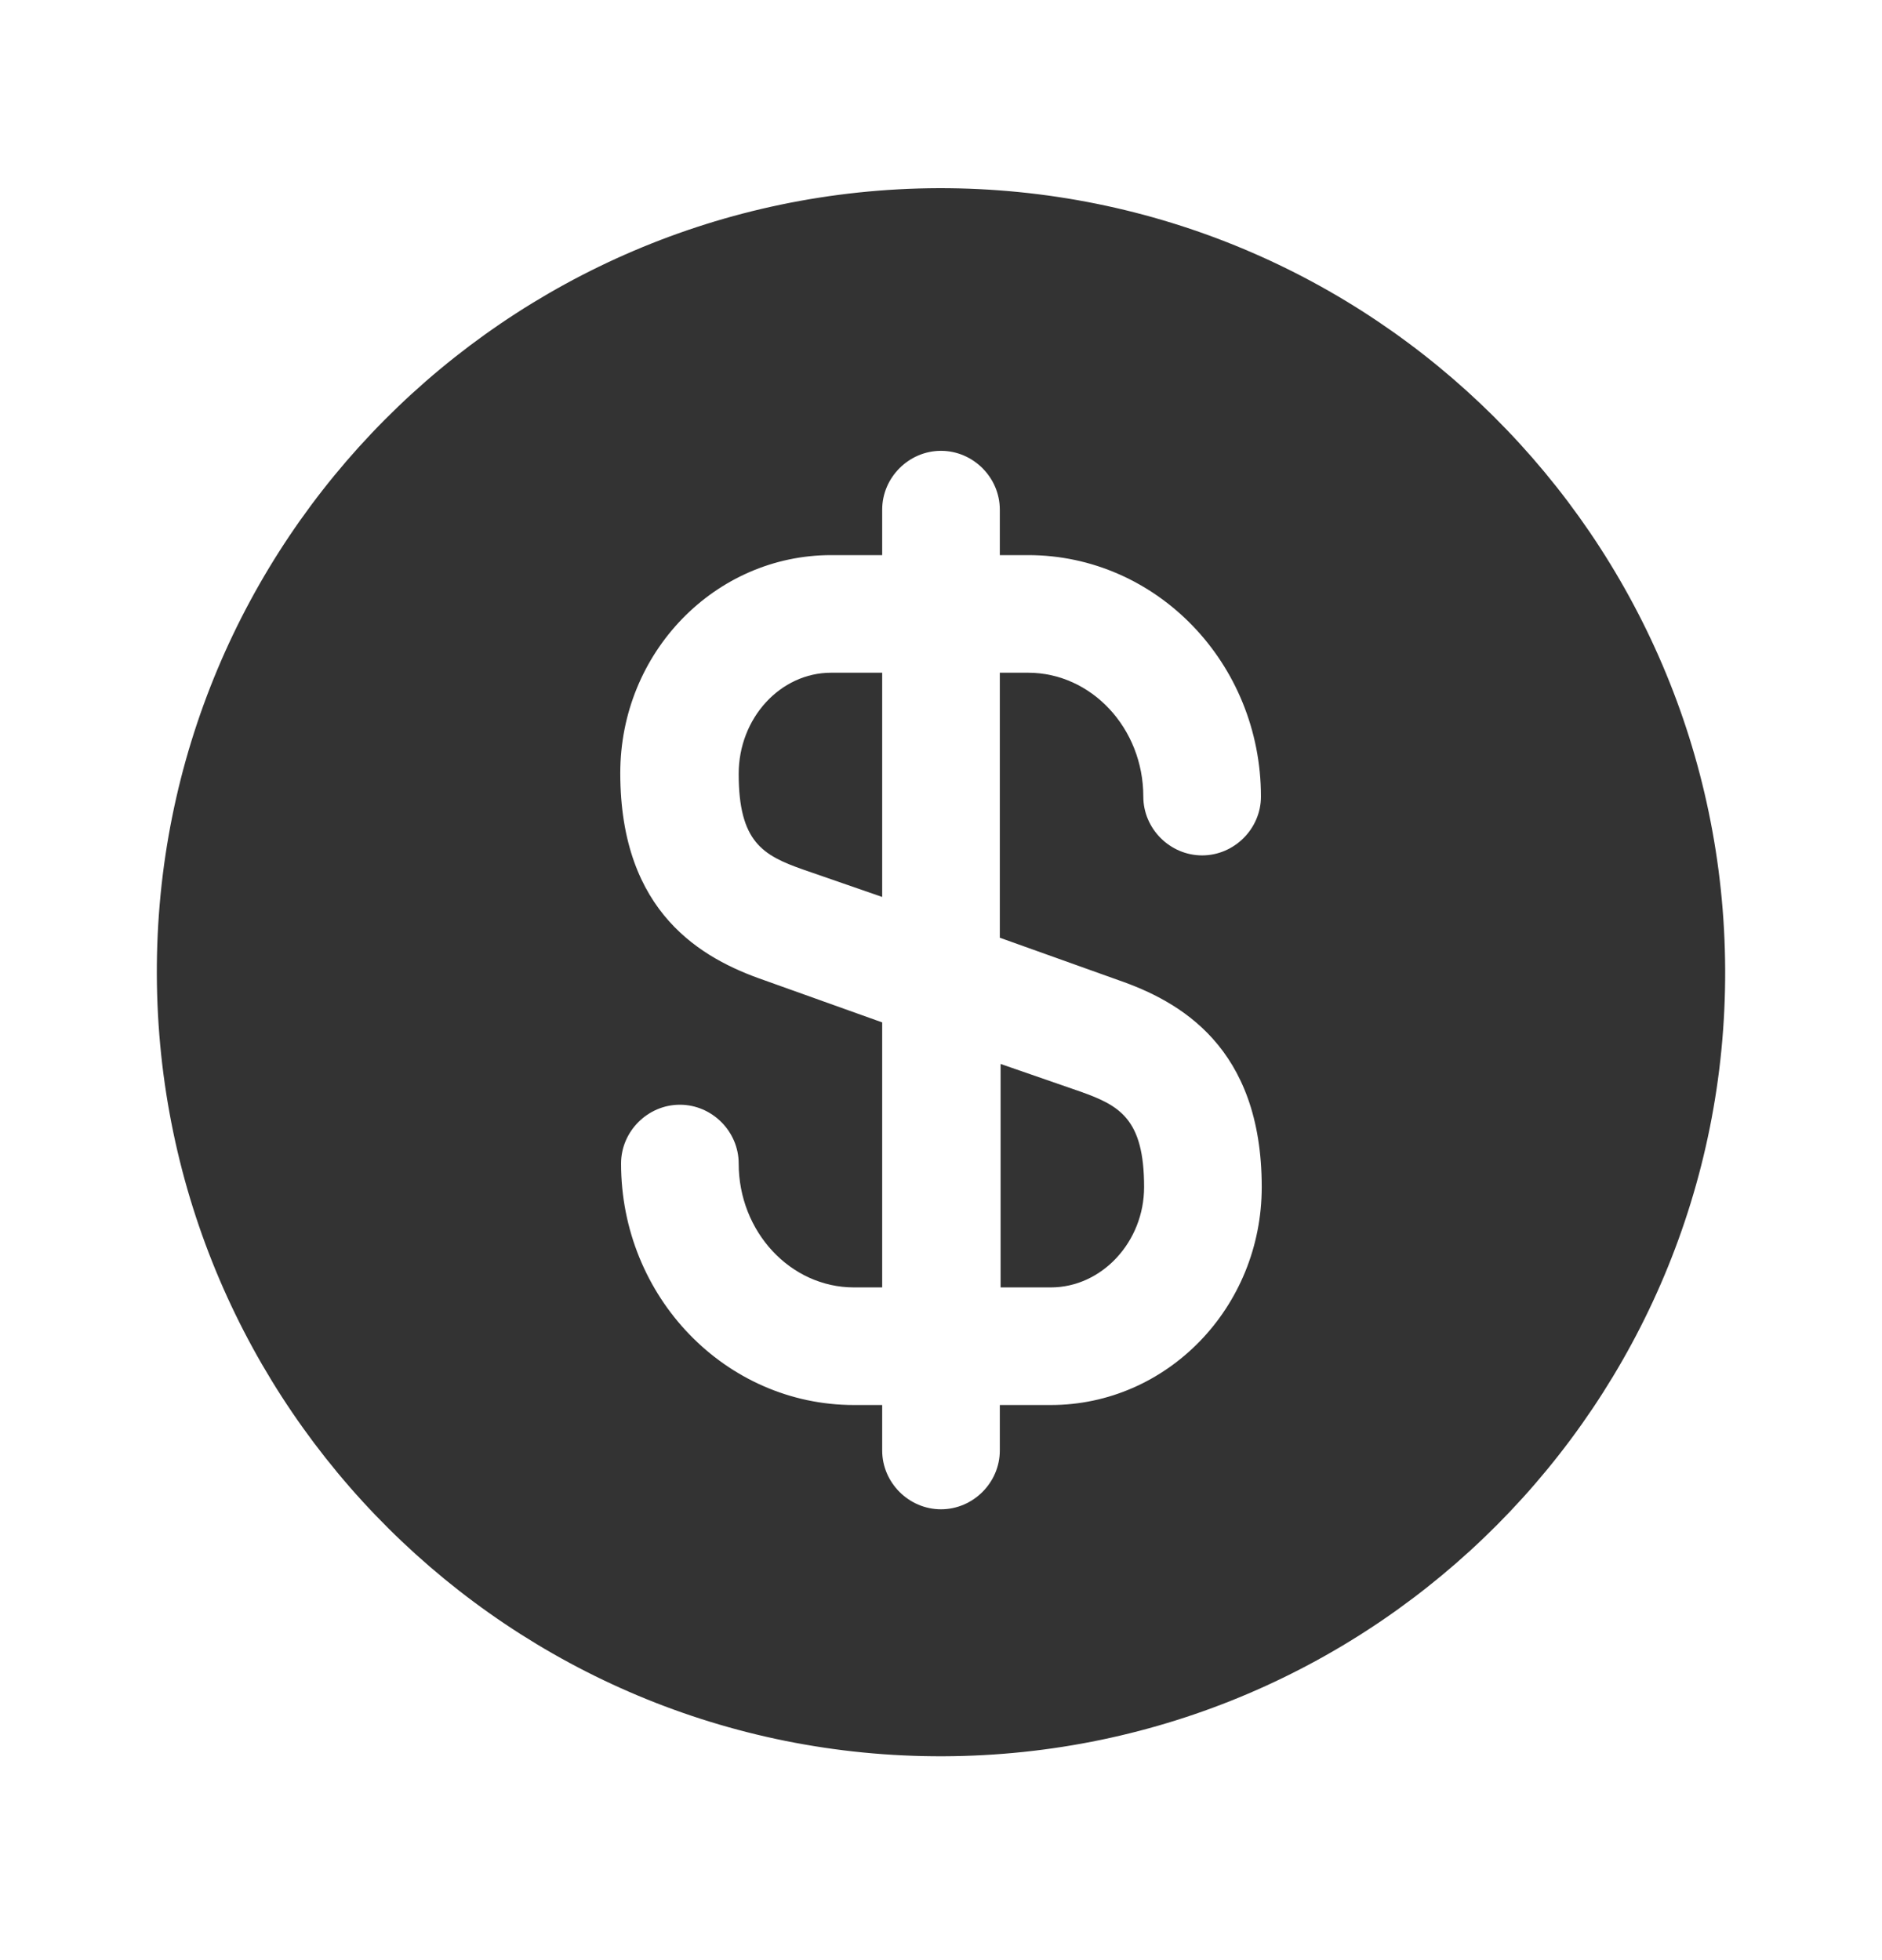 <svg width="24" height="25" viewBox="0 0 24 25" fill="none" xmlns="http://www.w3.org/2000/svg">
<g opacity="0.8">
<path d="M12.75 16.42H13.4C14.05 16.42 14.59 15.84 14.59 15.14C14.59 14.27 14.28 14.1 13.77 13.92L12.76 13.57V16.42H12.75Z" fill="black"/>
<path d="M11.97 2.4C6.45 2.42 1.98 6.91 2 12.43C2.02 17.95 6.51 22.42 12.03 22.4C17.55 22.38 22.02 17.89 22 12.37C21.98 6.85 17.49 2.39 11.97 2.4ZM14.26 12.5C15.04 12.77 16.09 13.35 16.09 15.14C16.09 16.68 14.88 17.92 13.4 17.92H12.75V18.5C12.75 18.91 12.41 19.25 12 19.25C11.59 19.25 11.25 18.91 11.25 18.5V17.92H10.89C9.25 17.92 7.92 16.54 7.92 14.84C7.92 14.43 8.26 14.09 8.67 14.09C9.08 14.09 9.42 14.43 9.42 14.84C9.42 15.71 10.08 16.42 10.89 16.42H11.25V13.04L9.74 12.5C8.96 12.23 7.91 11.65 7.91 9.86C7.91 8.32 9.12 7.08 10.6 7.08H11.25V6.5C11.25 6.09 11.59 5.75 12 5.75C12.41 5.75 12.75 6.09 12.75 6.5V7.08H13.11C14.75 7.08 16.08 8.46 16.08 10.16C16.08 10.57 15.74 10.91 15.33 10.91C14.92 10.91 14.58 10.57 14.58 10.16C14.58 9.29 13.92 8.58 13.11 8.58H12.75V11.96L14.26 12.5Z" fill="black"/>
<path d="M9.42 9.87C9.42 10.74 9.73 10.91 10.24 11.09L11.25 11.44V8.58H10.6C9.95 8.58 9.42 9.16 9.42 9.87Z" fill="black"/>
</g>
</svg>
